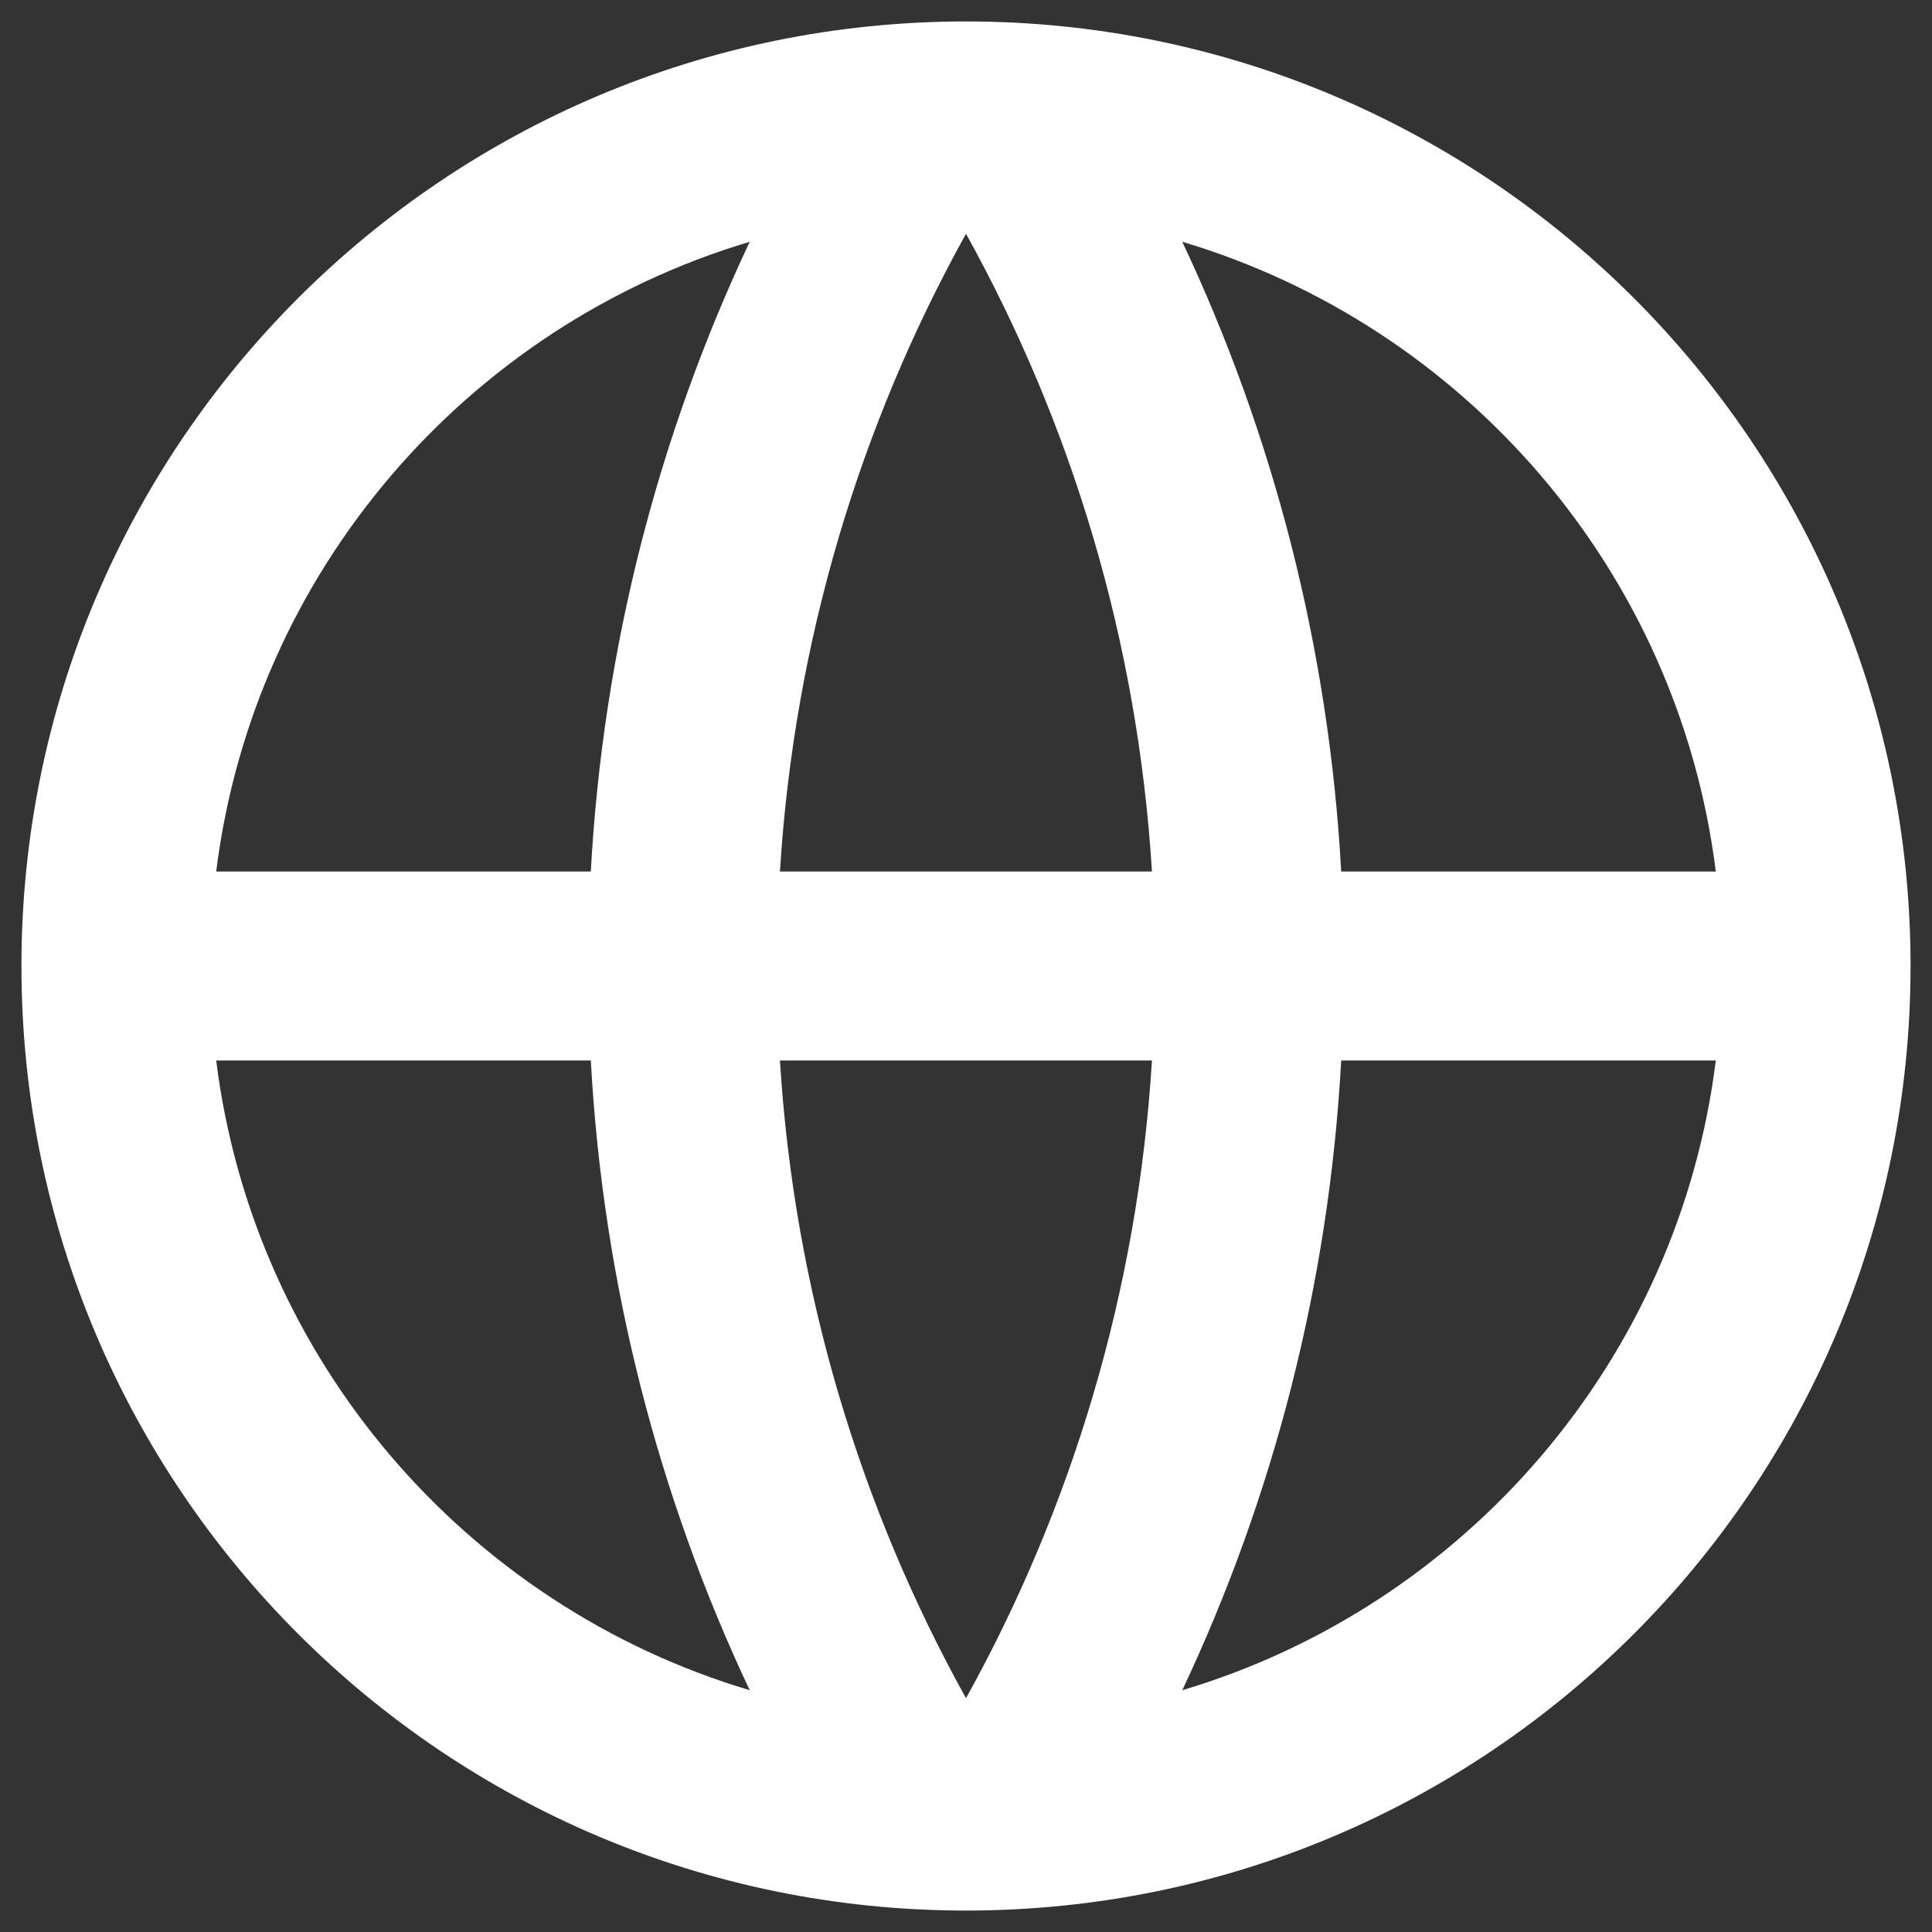 <svg width="20" height="20" viewBox="0 0 20 20" fill="none" xmlns="http://www.w3.org/2000/svg">
<rect x="0" y="0" width="20" height="20" fill="#333333" stroke="none"/>
<path d="M10 19.778C4.6 19.778 0.222 15.4 0.222 10C0.222 4.6 4.6 0.222 10 0.222C15.4 0.222 19.778 4.6 19.778 10C19.778 15.4 15.4 19.778 10 19.778ZM7.761 17.497C6.82 15.501 6.243 13.299 6.116 10.978H2.238C2.626 14.084 4.834 16.624 7.761 17.497ZM8.074 10.978C8.221 13.362 8.903 15.602 10 17.58C11.097 15.602 11.778 13.362 11.925 10.978H8.074ZM17.762 10.978H13.884C13.757 13.299 13.18 15.501 12.239 17.497C15.166 16.624 17.374 14.084 17.762 10.978ZM2.238 9.022H6.116C6.243 6.701 6.82 4.499 7.761 2.503C4.834 3.376 2.626 5.916 2.238 9.022ZM8.074 9.022H11.925C11.778 6.638 11.097 4.398 10 2.42C8.903 4.398 8.221 6.638 8.074 9.022ZM12.239 2.503C13.18 4.499 13.757 6.701 13.884 9.022H17.762C17.374 5.916 15.166 3.376 12.239 2.503Z" fill="white"/>
</svg>
